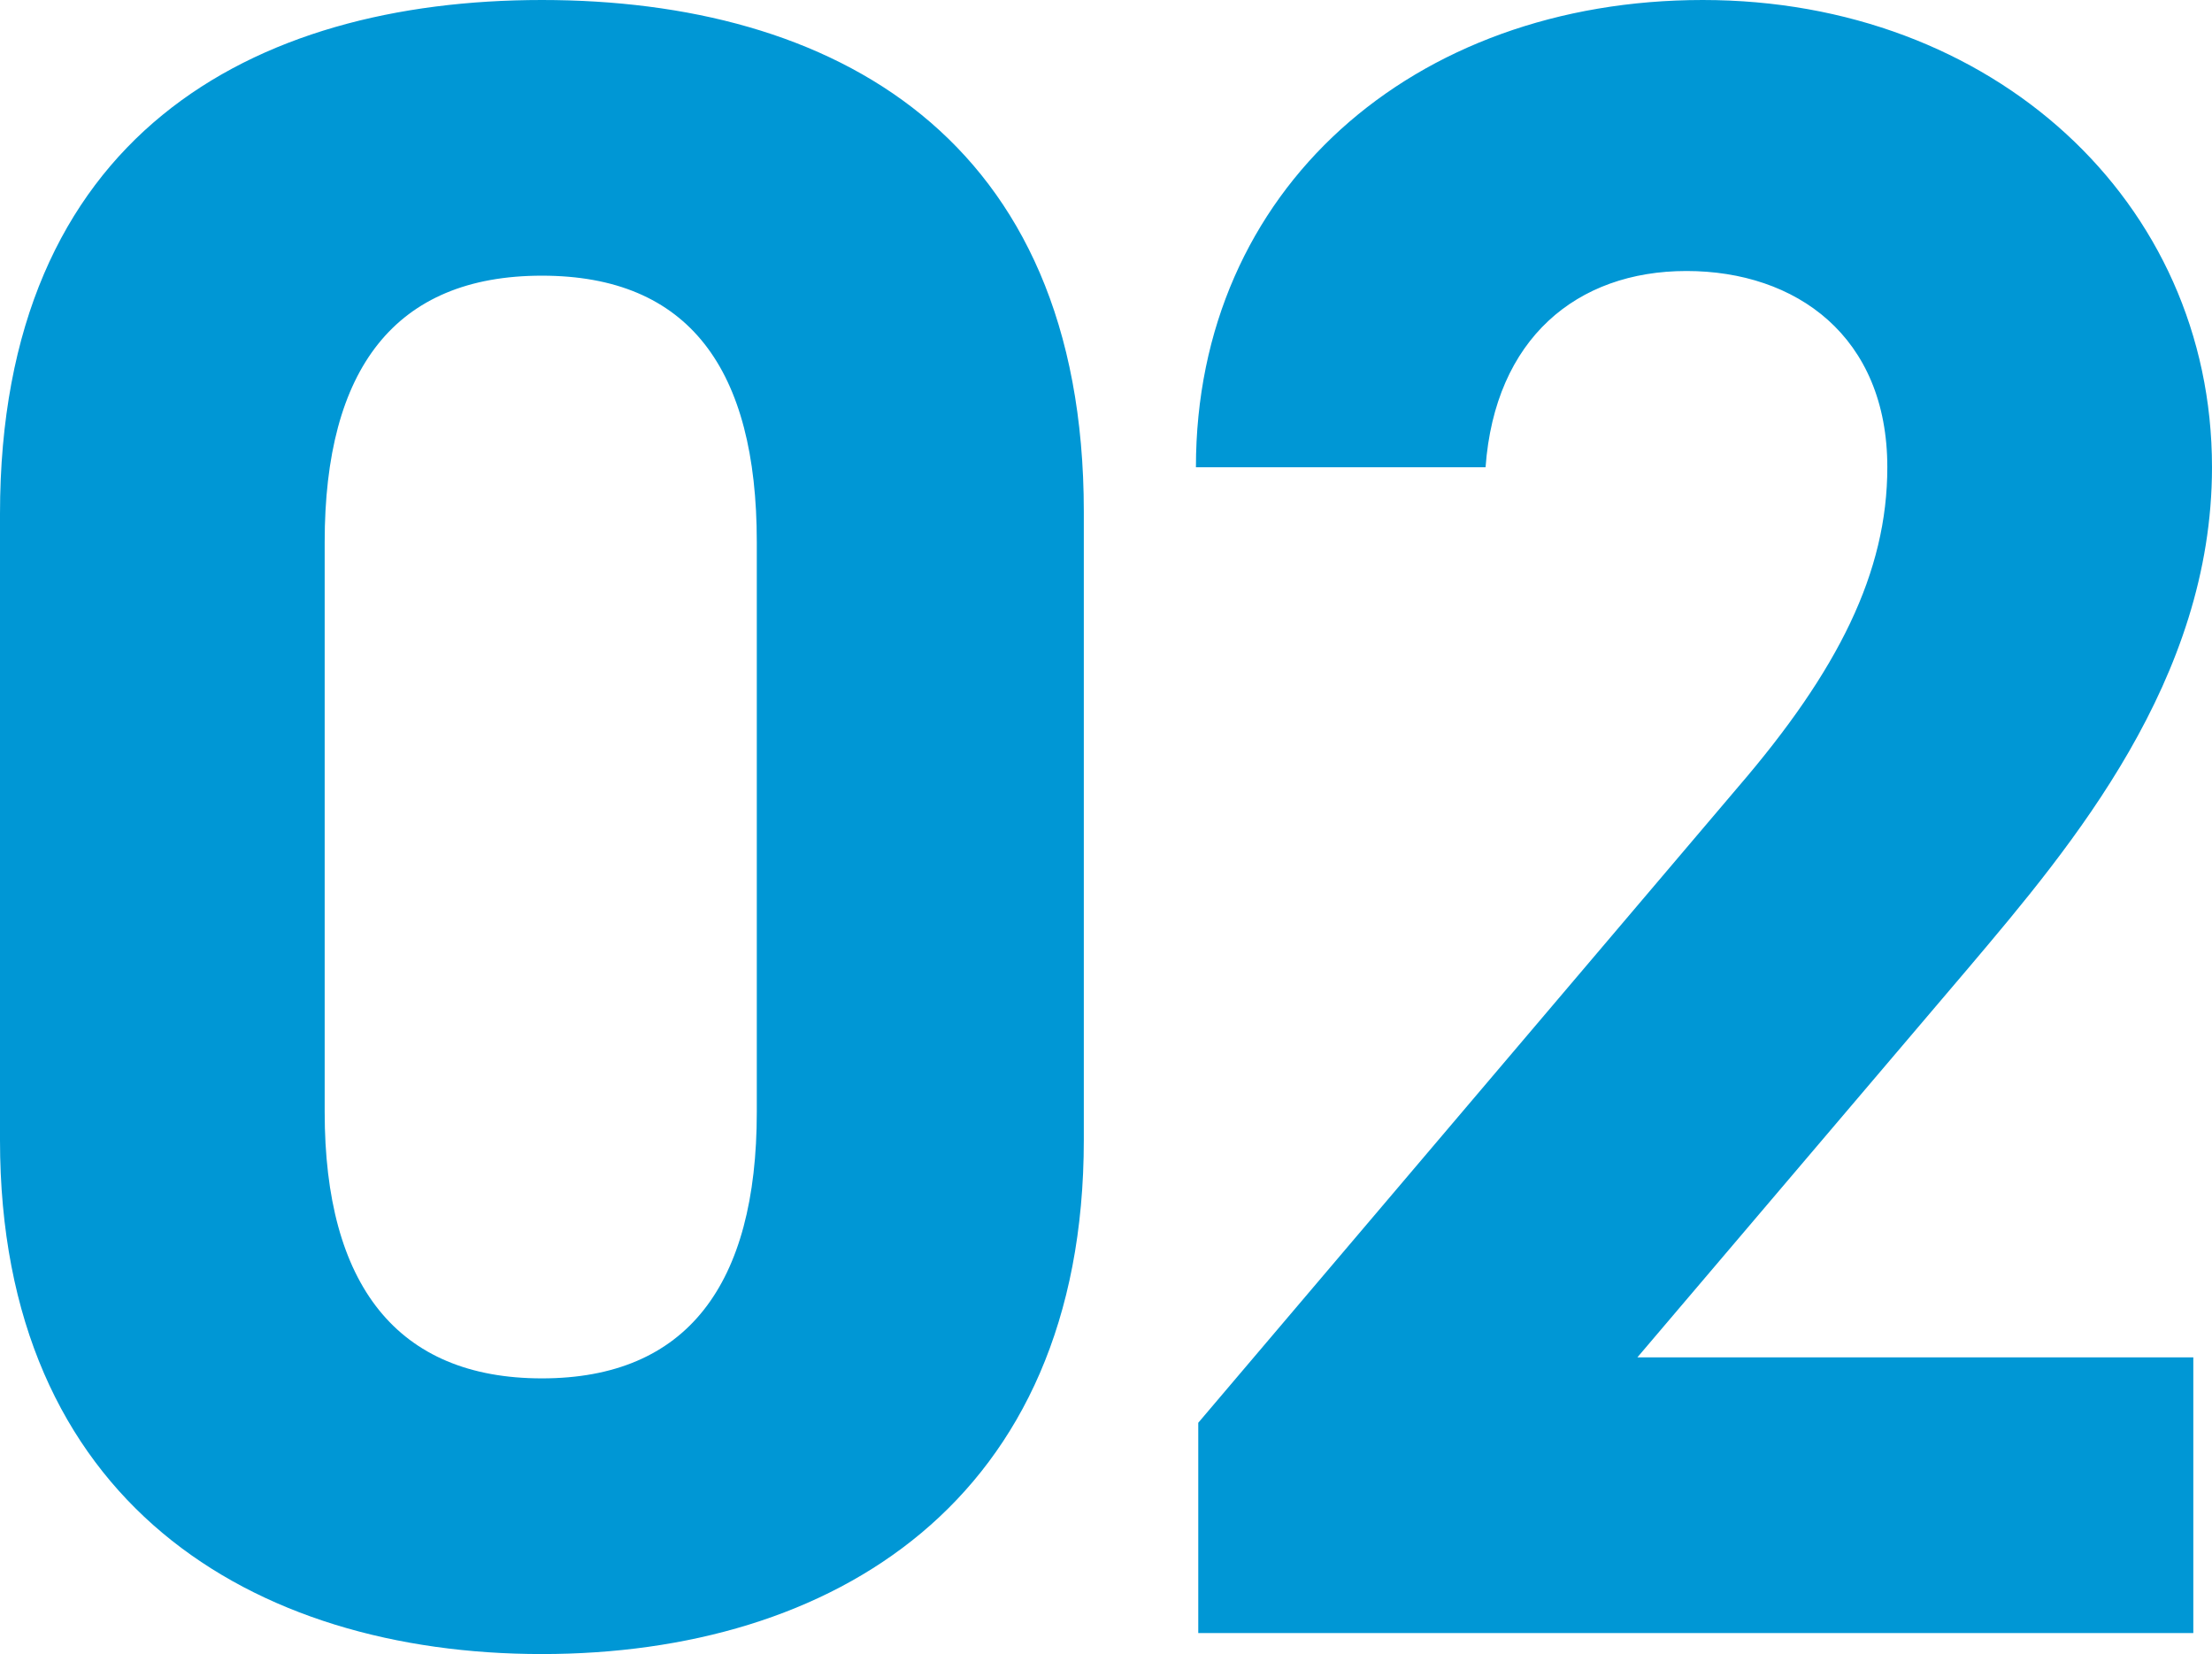<?xml version="1.0" encoding="UTF-8"?><svg id="_レイヤー_2" xmlns="http://www.w3.org/2000/svg" viewBox="0 0 151.52 113.28"><defs><style>.cls-1{fill:#0097d5;}</style></defs><g id="_レイヤー_1-2"><path id="_パス_439" class="cls-1" d="m74.24,35.04C74.24,9.28,56.96,0,37.12,0S0,9.28,0,35.2v42.88c0,24.8,17.28,35.2,37.12,35.2s37.12-10.4,37.12-35.2v-43.04Zm-22.4,2.08v39.04c0,11.84-4.8,18.24-14.72,18.24s-14.88-6.4-14.88-18.24v-39.04c0-11.84,4.8-18.24,14.88-18.24s14.72,6.4,14.72,18.24Zm98.4,55.84h-38.08l22.72-26.72c7.04-8.32,16.64-19.68,16.64-34.24C151.52,13.76,136.48,0,116.64,0s-34.72,12.96-34.72,32h19.84c.64-8.8,6.24-13.44,13.76-13.44s13.76,4.48,13.76,13.44c0,7.2-3.36,13.92-10.24,21.92l-36.96,43.52v14.4h68.16v-18.88Z"/></g></svg>